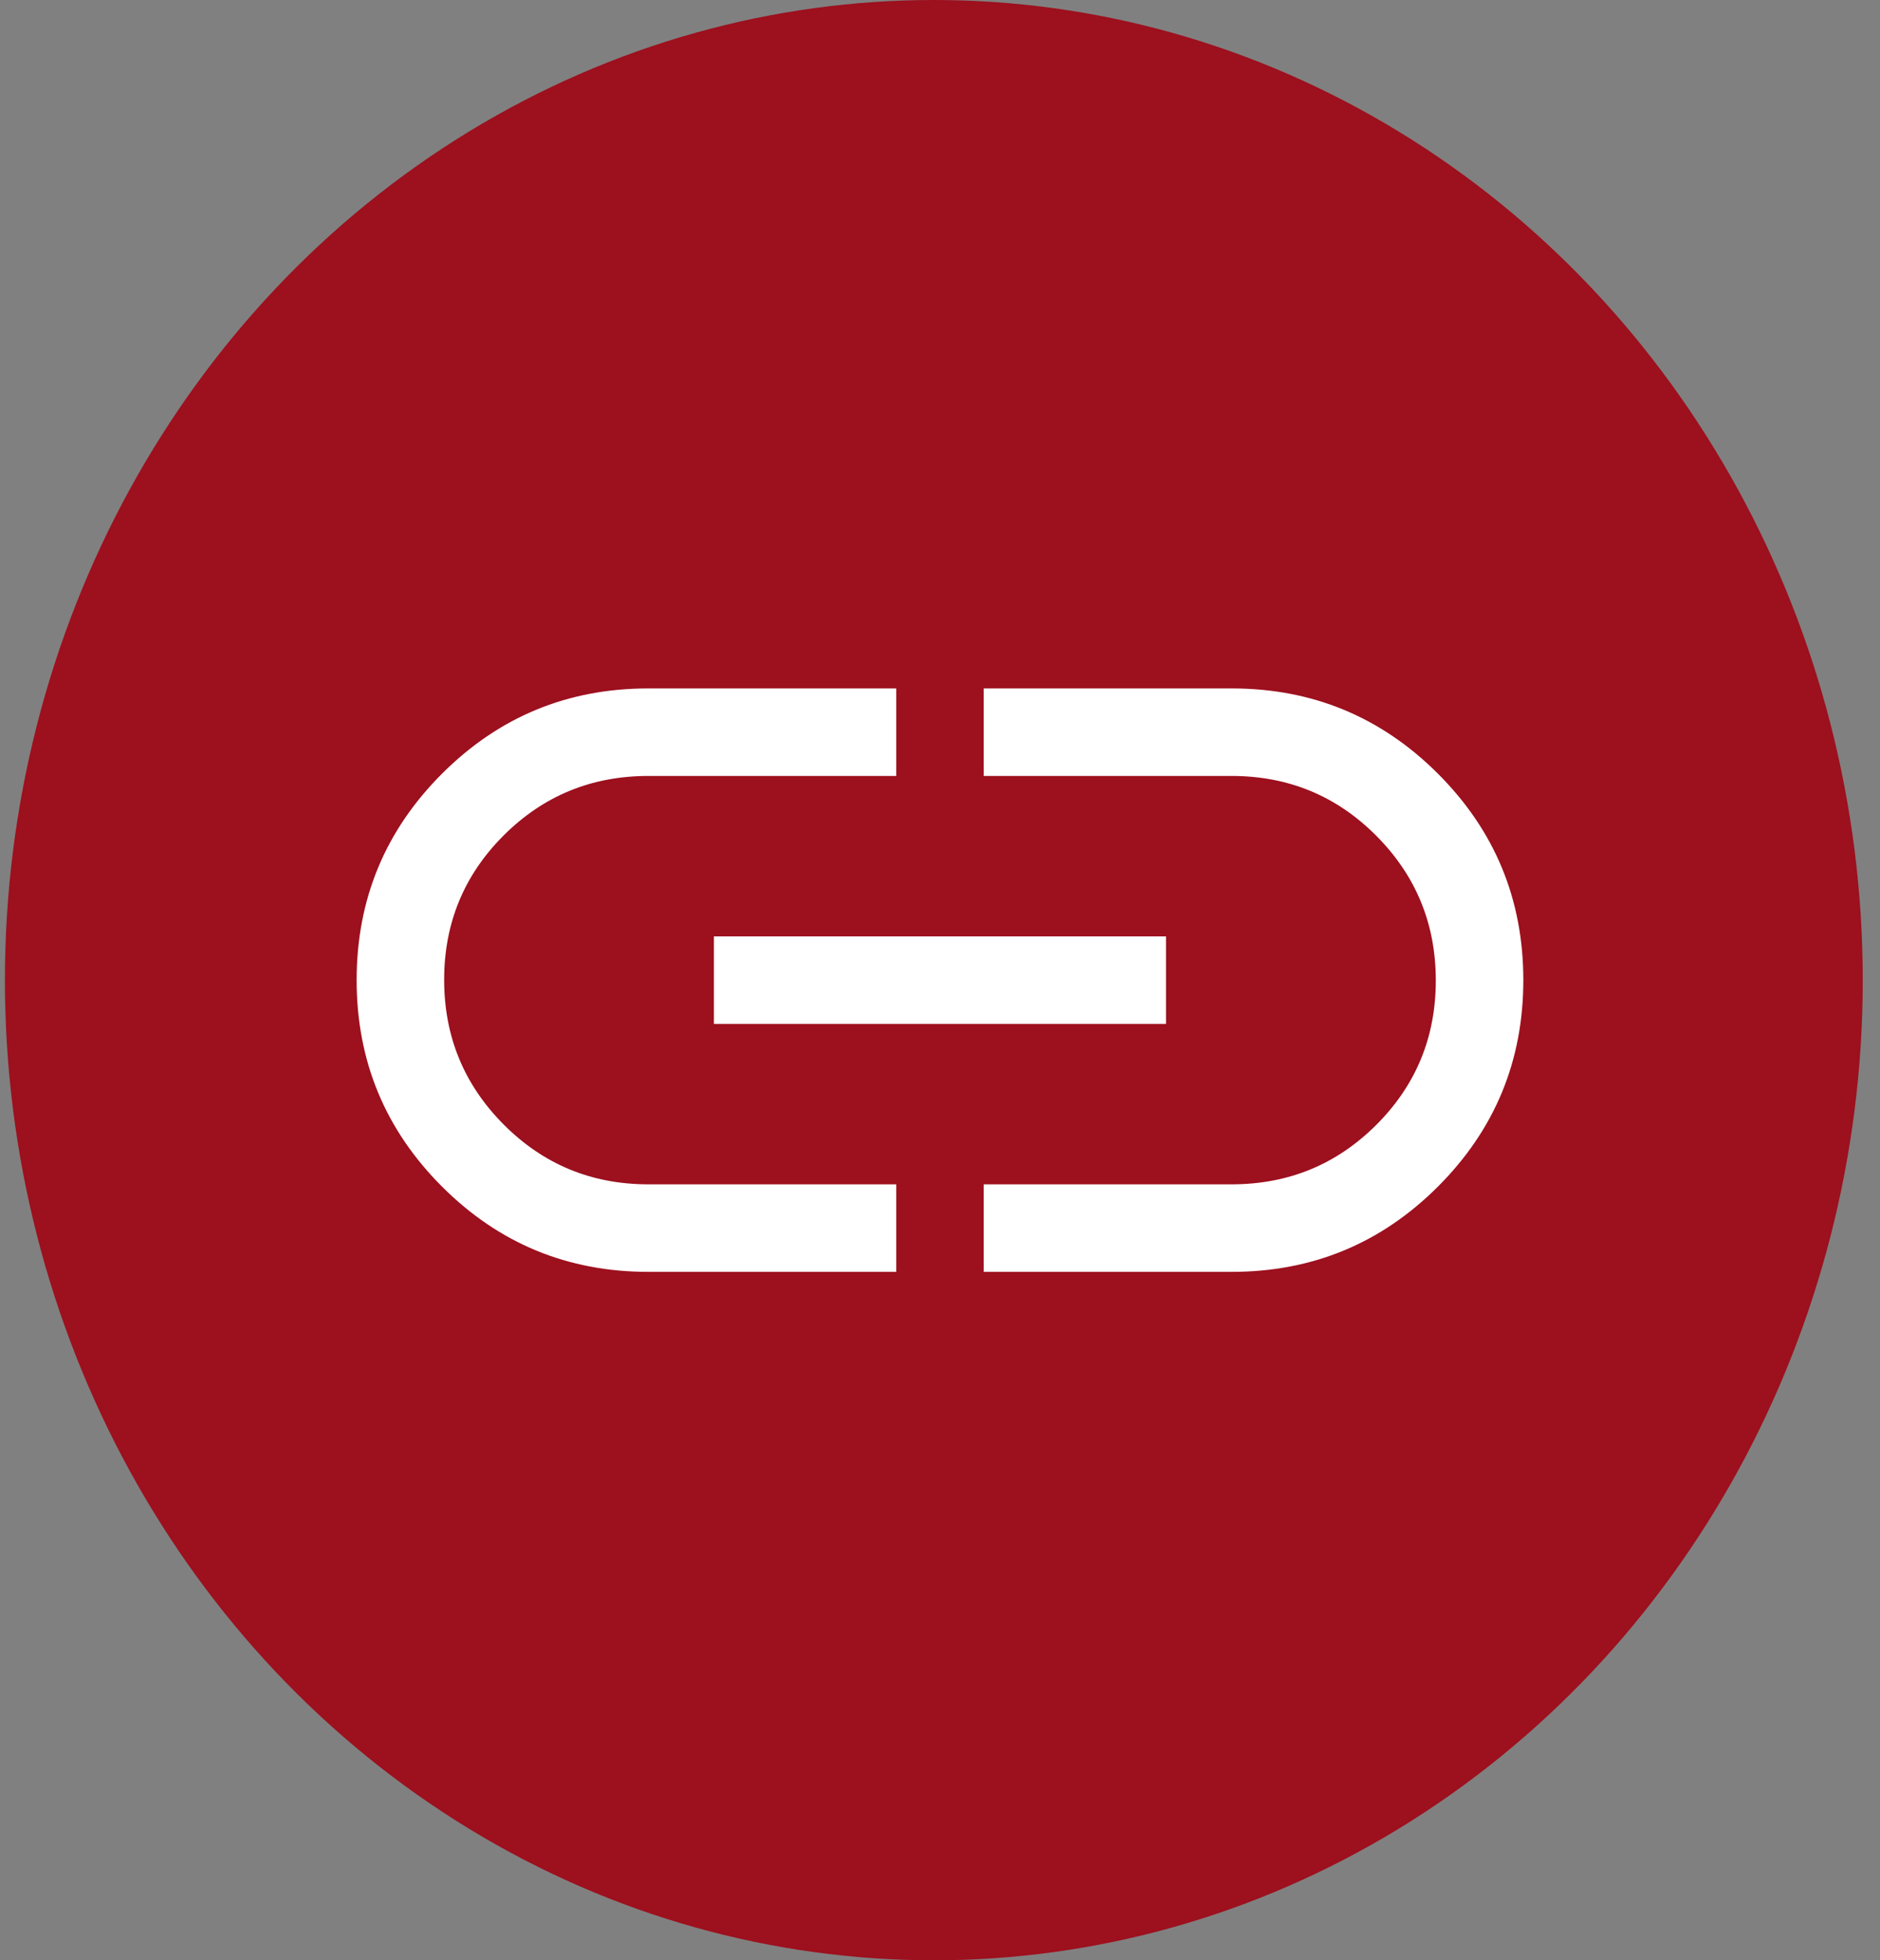 <?xml version="1.0" encoding="UTF-8"?>
<svg xmlns="http://www.w3.org/2000/svg" width="47" height="49" viewBox="0 0 47 49" fill="none">
  <rect x="0" y="0" width="47" height="49" fill="#808080" stroke="none"/>
  <ellipse cx="23.346" cy="24.5" rx="23.223" ry="24.5" fill="#9D101E"></ellipse>
  <path d="M22.406 31.792H16.208C14.19 31.792 12.471 31.081 11.049 29.659C9.627 28.237 8.916 26.517 8.916 24.5C8.916 22.483 9.627 20.763 11.049 19.341C12.471 17.919 14.19 17.208 16.208 17.208H22.406V19.396H16.208C14.79 19.396 13.585 19.891 12.592 20.882C11.6 21.873 11.104 23.076 11.104 24.491C11.104 25.907 11.6 27.113 12.592 28.109C13.585 29.106 14.79 29.604 16.208 29.604H22.406V31.792ZM17.848 25.594V23.406H29.15V25.594H17.848ZM24.593 31.792V29.604H30.791C32.209 29.604 33.414 29.109 34.407 28.118C35.399 27.127 35.895 25.924 35.895 24.509C35.895 23.093 35.399 21.887 34.407 20.891C33.414 19.894 32.209 19.396 30.791 19.396H24.593V17.208H30.791C32.808 17.208 34.528 17.919 35.95 19.341C37.372 20.763 38.083 22.483 38.083 24.5C38.083 26.517 37.372 28.237 35.95 29.659C34.528 31.081 32.808 31.792 30.791 31.792H24.593Z" fill="white"></path>
</svg>
